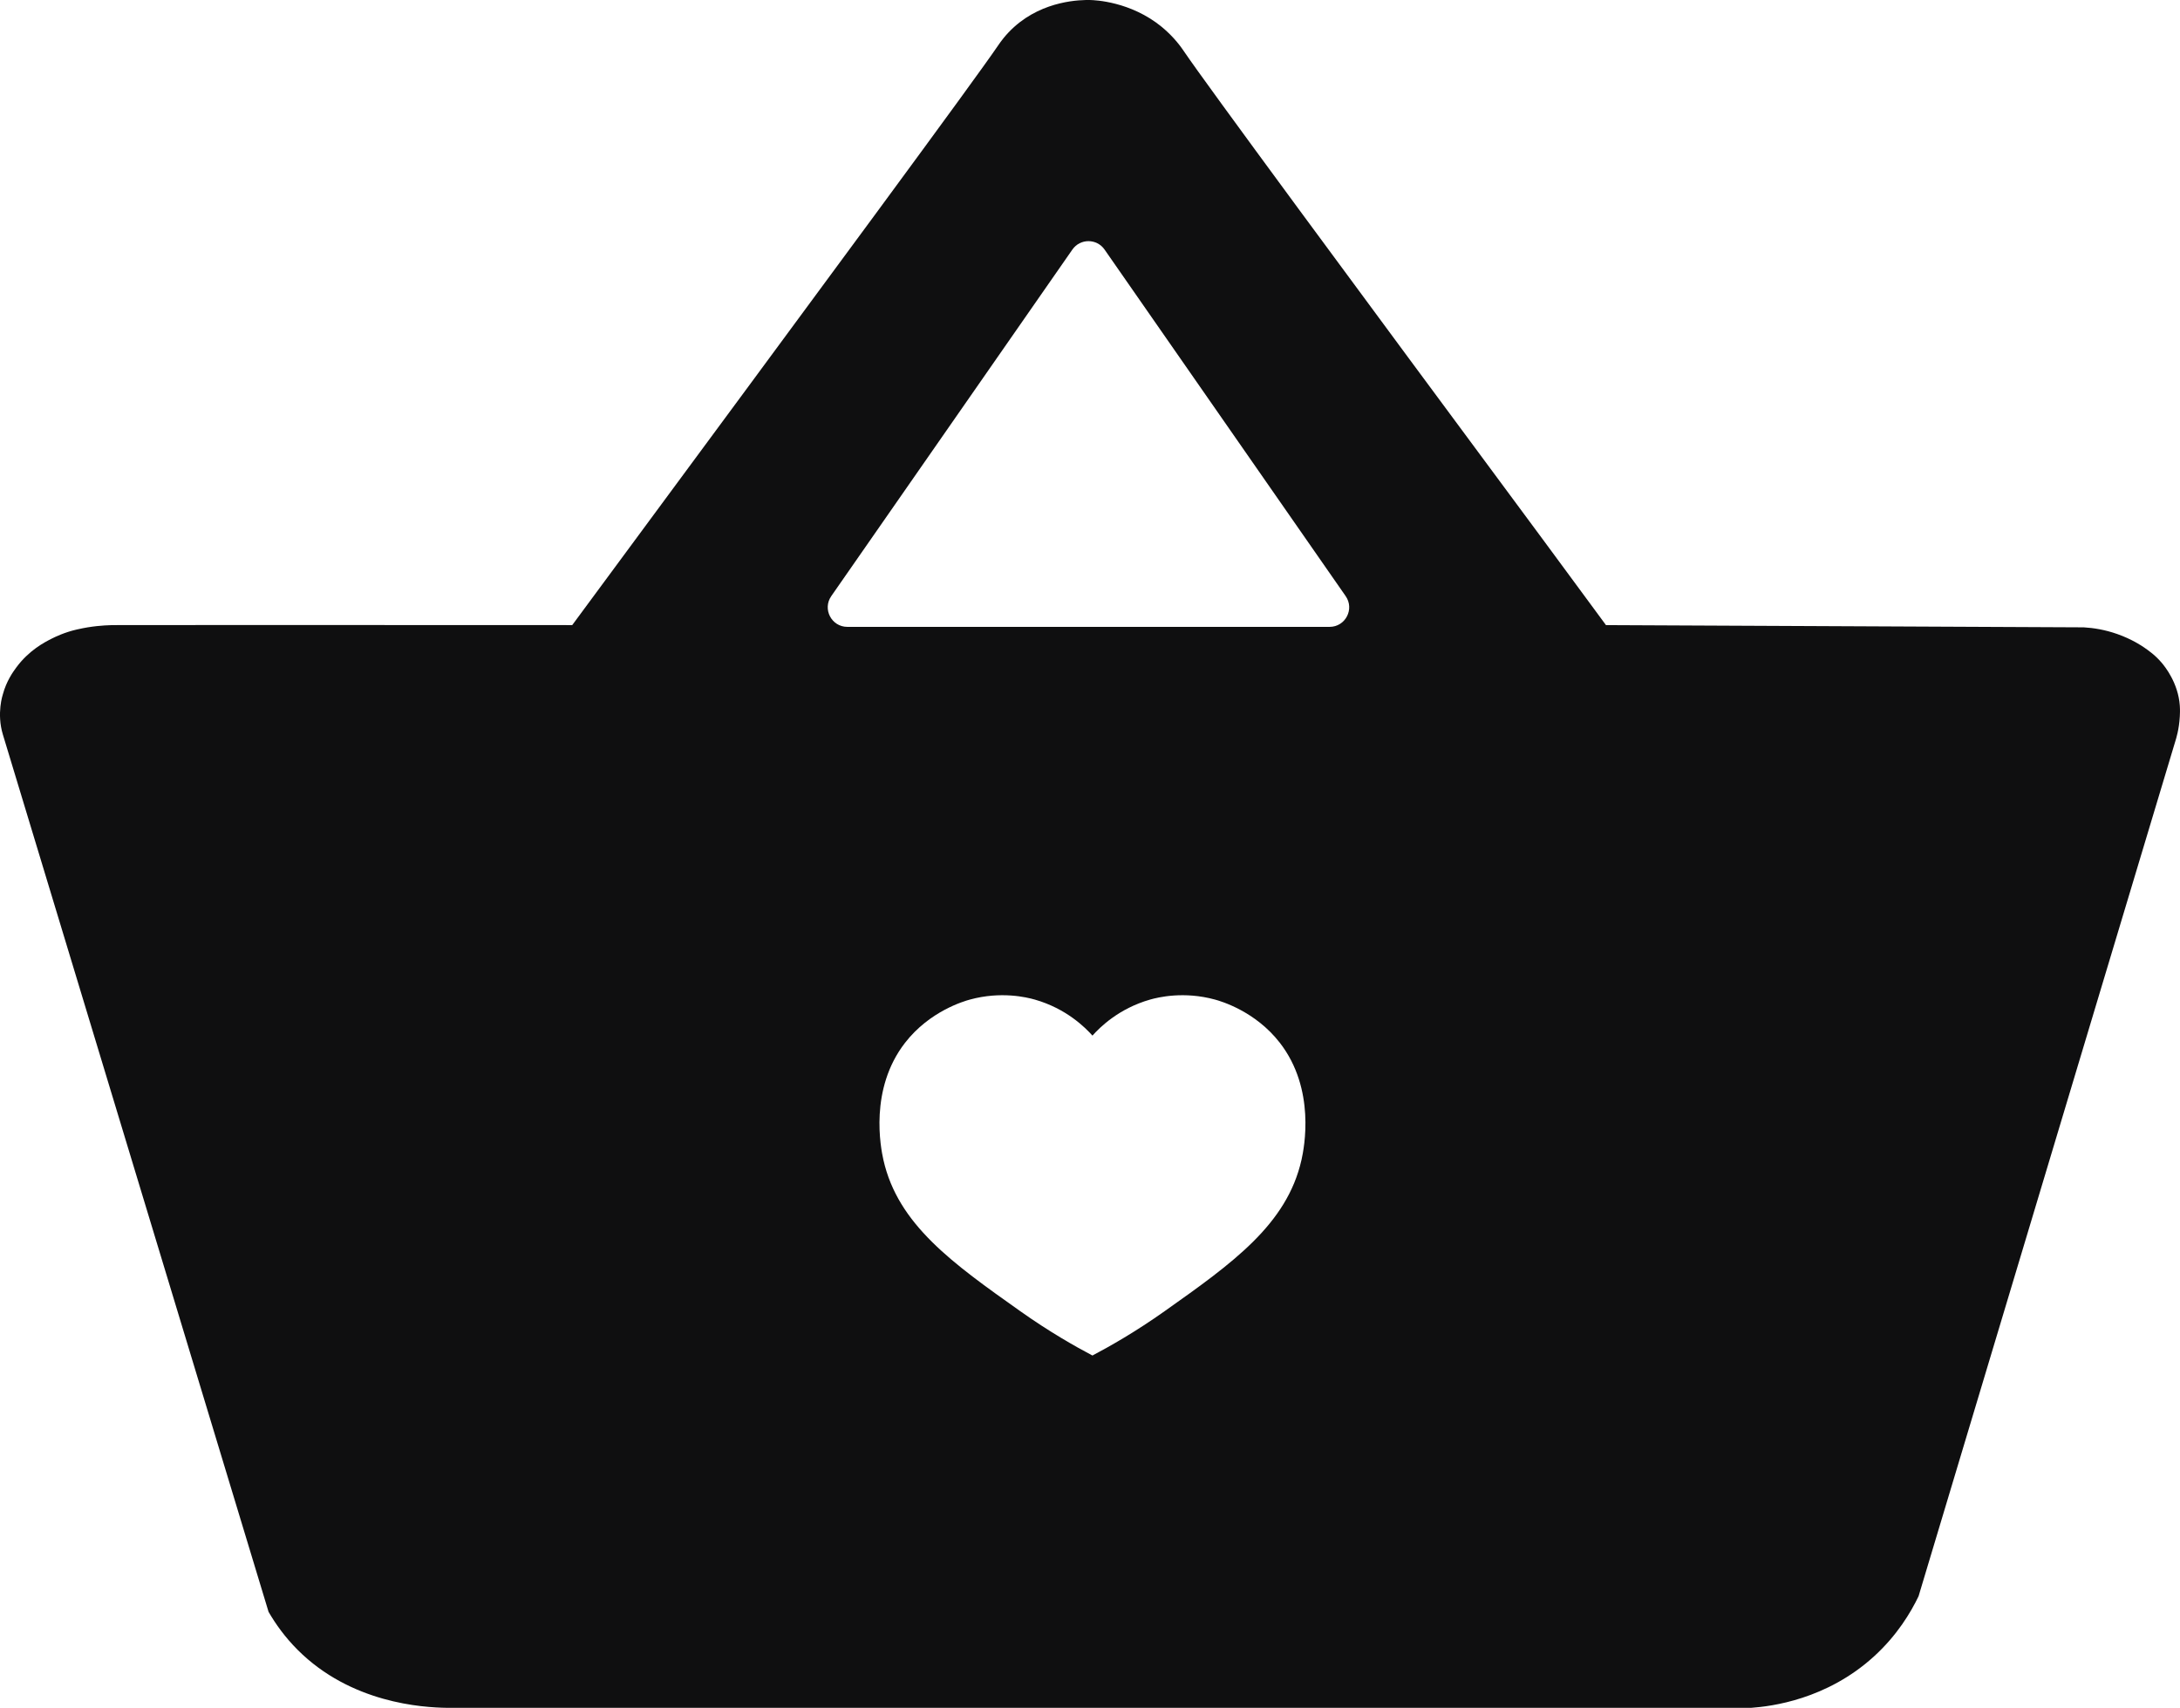 <svg xmlns="http://www.w3.org/2000/svg" id="panier" viewBox="0 0 976.37 765.01"><defs><style>      .cls-1 {        fill: #0f0f10;      }    </style></defs><path class="cls-1" d="M976.28,316.01c-.74-10.11-6.67-17.42-8-19-2.91-3.45-5.77-5.46-8-7-.99-.68-5.39-3.67-12-6-5.54-1.95-10.7-2.75-15-3-71.33-.33-142.67-.67-214-1-9.33-12.67-18.67-25.33-28-38-87.81-118.57-150.83-203.99-161-219-.92-1.36-4.18-6.24-10-11C506.35.61,490.21.05,488.28.01c-4.2-.09-20.74.1-34,12-3.96,3.55-6.28,6.95-7,8-11.52,16.91-71.25,97.8-190.7,259.6-.02.03-.28.37-.3.4-114.88-.08-198.62-.04-205,0-1.65.01-6.23.06-12,1-1.13.18-2.83.51-5,1-5.38,1.22-9.83,3.41-11,4-3.42,1.72-10.34,5.31-16,13-1.42,1.93-4.39,6.04-6,12,0,0-2.89,8.47,0,18,39.67,131,79.33,262,119,393,3.18,5.5,7.39,11.38,13,17,23.87,23.9,55.88,25.85,67,26h584c9.04-.65,33.78-3.68,55-23,10.39-9.46,16.49-19.68,20-27,65.47-218.05,113.16-377.06,115-383,.35-1.12,1.68-5.27,2-11,.05-.98.16-2.87,0-5ZM582.91,519.54c-6.52,28.99-31.04,46.36-61.3,67.79-13.12,9.3-24.64,15.81-32.33,19.86-7.69-4.05-19.21-10.56-32.33-19.86-30.26-21.43-54.78-38.8-61.3-67.79-1.23-5.48-6.38-31.69,9.69-52.42,11.01-14.2,26.4-18.64,29.06-19.37,13.92-3.81,25.39-1.04,29.05,0,14.06,4,22.58,12.5,25.83,16.14,3.25-3.64,11.77-12.14,25.83-16.14,3.66-1.04,15.13-3.81,29.05,0,2.66.73,18.05,5.17,29.06,19.37,16.07,20.73,10.92,46.94,9.69,52.42ZM595.5,280.8h-215.99c-7.09,0-11.25-7.96-7.2-13.78l107.99-155.24c3.49-5.01,10.91-5.01,14.4,0l107.99,155.24c4.05,5.82-.11,13.78-7.19,13.78Z"></path></svg>